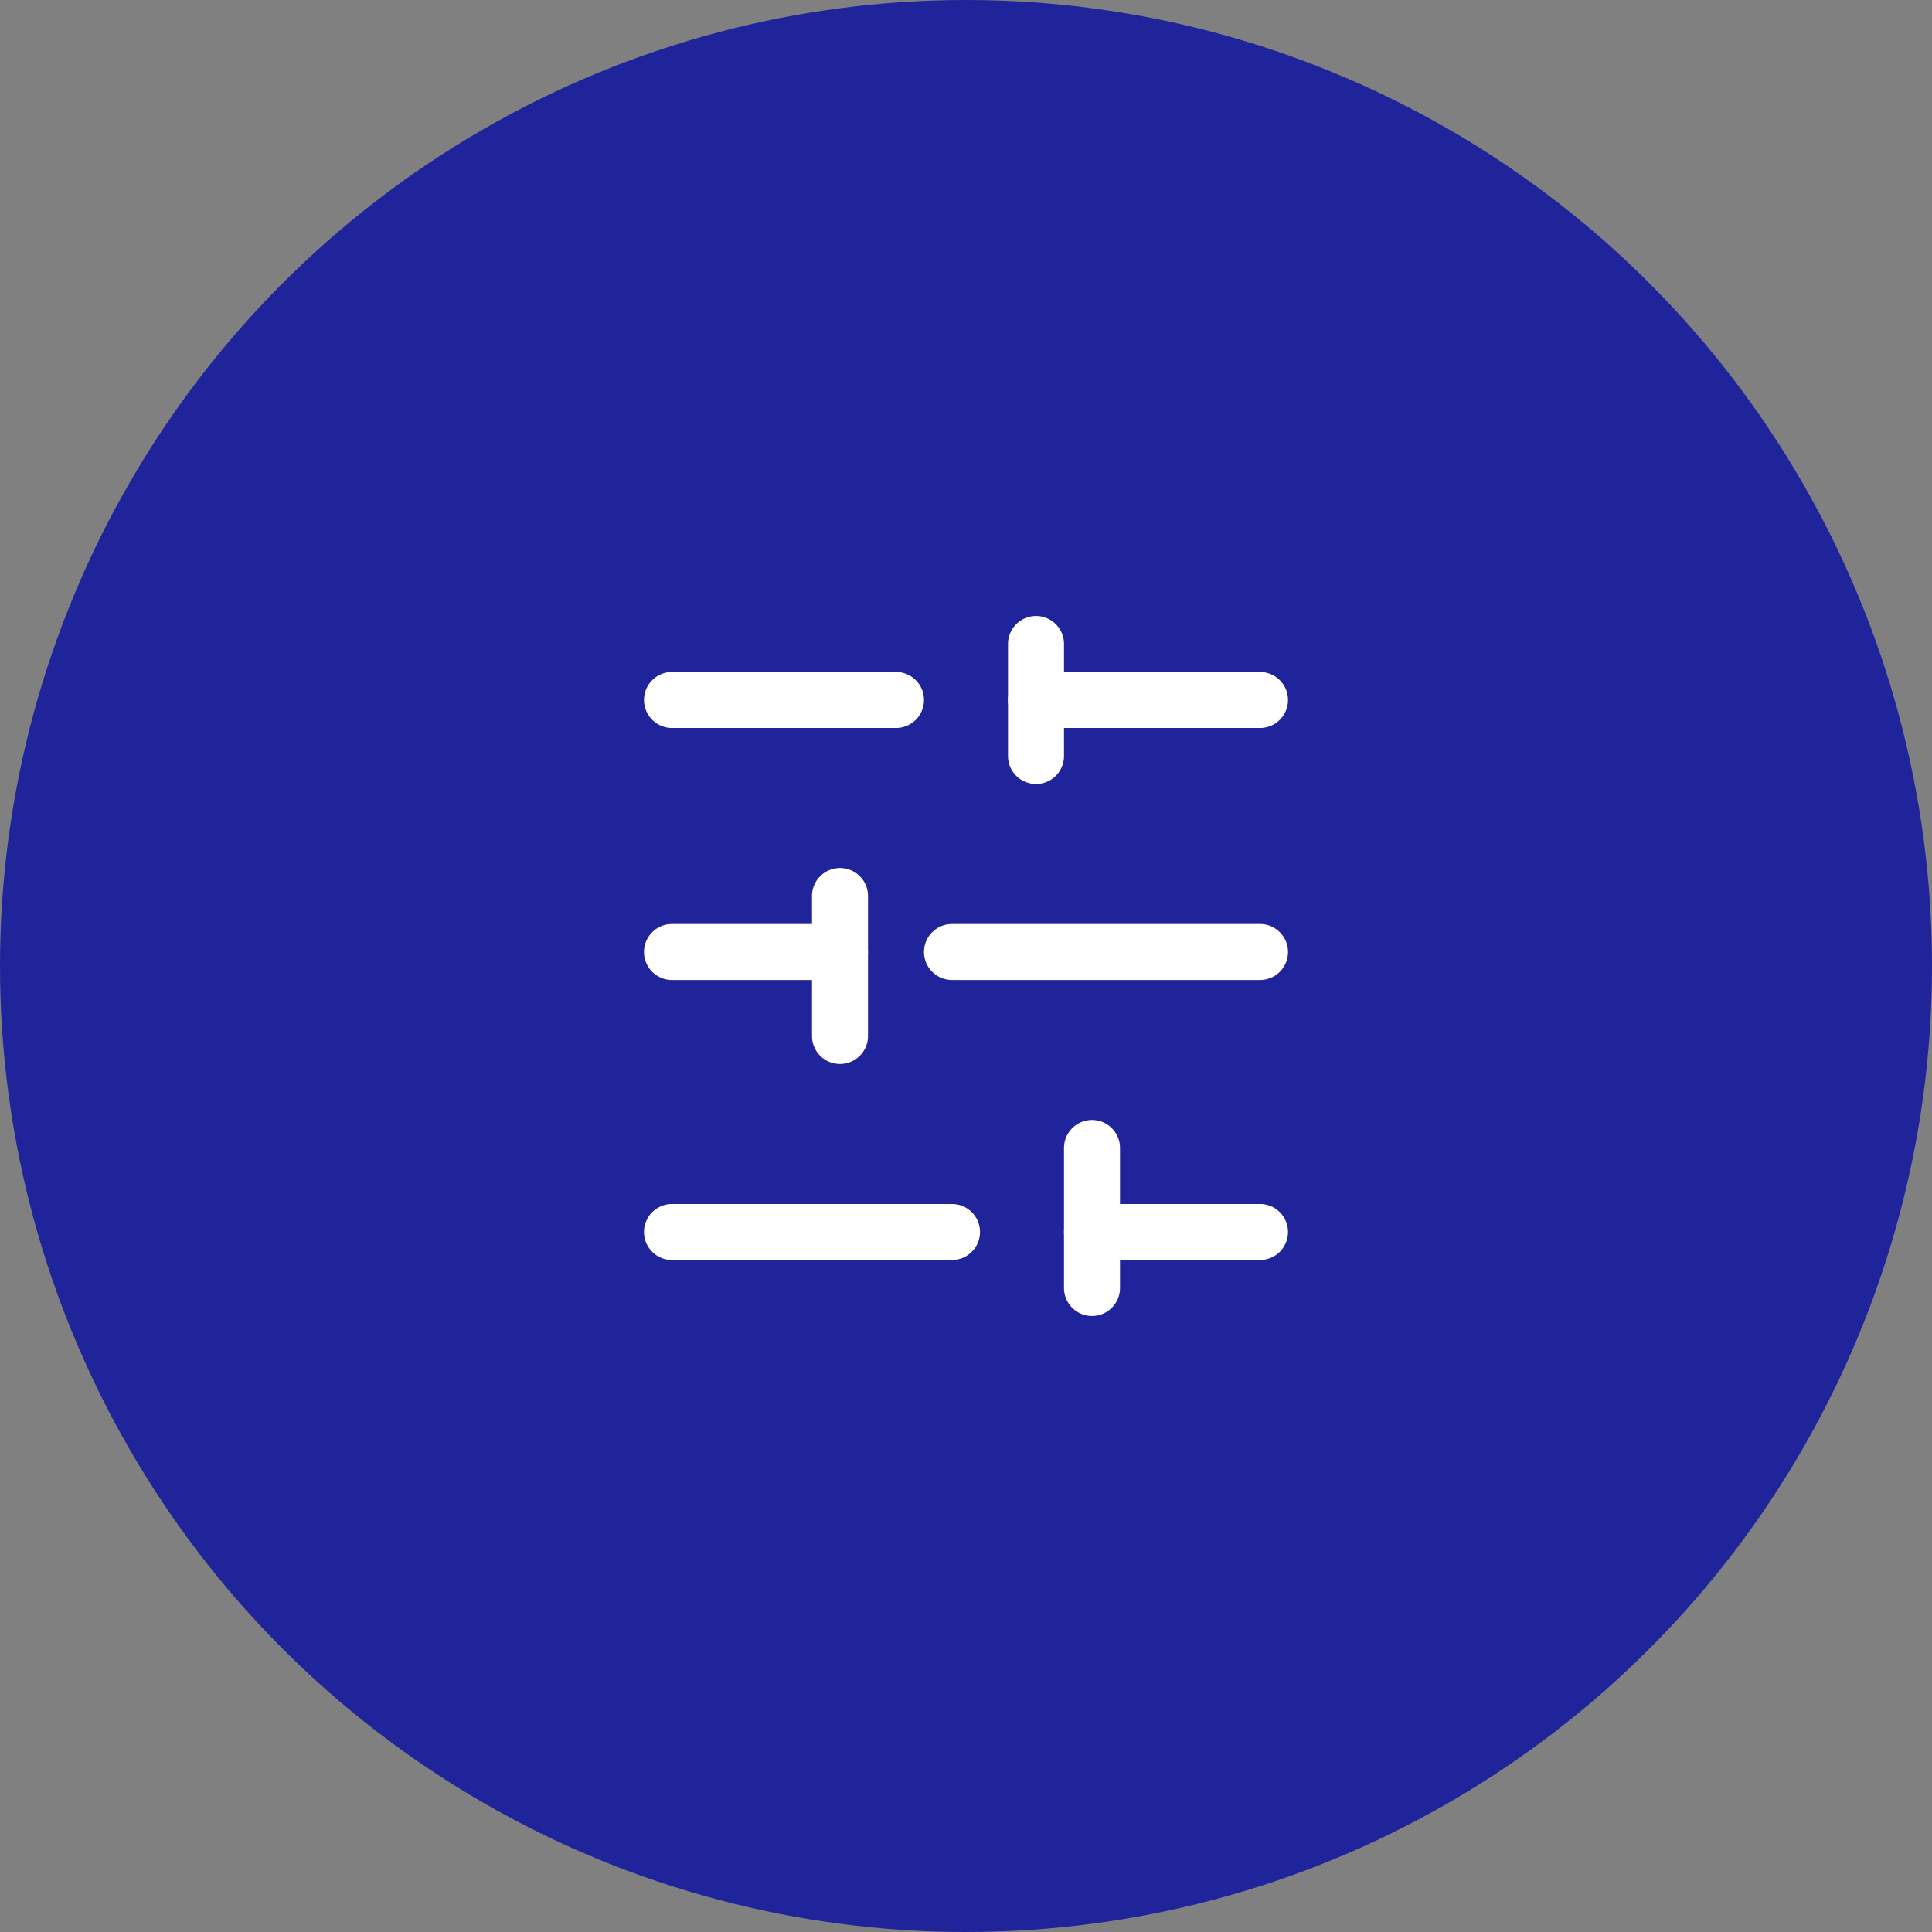 <?xml version="1.0" encoding="UTF-8"?> <svg xmlns="http://www.w3.org/2000/svg" xmlns:xlink="http://www.w3.org/1999/xlink" width="69" height="69" viewBox="0 0 69 69"><rect x="0" y="0" width="69" height="69" fill="#808080" stroke="none"/><defs><clipPath id="clip-Icon-piloter"><rect width="69" height="69"></rect></clipPath></defs><g id="Icon-piloter" clip-path="url(#clip-Icon-piloter)"><circle id="Ellipse_436" data-name="Ellipse 436" cx="34.5" cy="34.5" r="34.5" fill="#1f249b"></circle><g id="Groupe_8670" data-name="Groupe 8670" transform="translate(21 20.691)"><path id="Ligne_86" data-name="Ligne 86" d="M8,1H0A1,1,0,0,1-1,0,1,1,0,0,1,0-1H8A1,1,0,0,1,9,0,1,1,0,0,1,8,1Z" transform="translate(16 4.309)" fill="#fff"></path><path id="Ligne_87" data-name="Ligne 87" d="M8,1H0A1,1,0,0,1-1,0,1,1,0,0,1,0-1H8A1,1,0,0,1,9,0,1,1,0,0,1,8,1Z" transform="translate(3 4.309)" fill="#fff"></path><path id="Ligne_88" data-name="Ligne 88" d="M11,1H0A1,1,0,0,1-1,0,1,1,0,0,1,0-1H11a1,1,0,0,1,1,1A1,1,0,0,1,11,1Z" transform="translate(13 13.309)" fill="#fff"></path><path id="Ligne_89" data-name="Ligne 89" d="M6,1H0A1,1,0,0,1-1,0,1,1,0,0,1,0-1H6A1,1,0,0,1,7,0,1,1,0,0,1,6,1Z" transform="translate(3 13.309)" fill="#fff"></path><path id="Ligne_90" data-name="Ligne 90" d="M6,1H0A1,1,0,0,1-1,0,1,1,0,0,1,0-1H6A1,1,0,0,1,7,0,1,1,0,0,1,6,1Z" transform="translate(18 23.309)" fill="#fff"></path><path id="Ligne_91" data-name="Ligne 91" d="M10,1H0A1,1,0,0,1-1,0,1,1,0,0,1,0-1H10a1,1,0,0,1,1,1A1,1,0,0,1,10,1Z" transform="translate(3 23.309)" fill="#fff"></path><path id="Ligne_92" data-name="Ligne 92" d="M0,5A1,1,0,0,1-1,4V0A1,1,0,0,1,0-1,1,1,0,0,1,1,0V4A1,1,0,0,1,0,5Z" transform="translate(16 2.309)" fill="#fff"></path><path id="Ligne_93" data-name="Ligne 93" d="M0,6A1,1,0,0,1-1,5V0A1,1,0,0,1,0-1,1,1,0,0,1,1,0V5A1,1,0,0,1,0,6Z" transform="translate(9 11.309)" fill="#fff"></path><path id="Ligne_94" data-name="Ligne 94" d="M0,6A1,1,0,0,1-1,5V0A1,1,0,0,1,0-1,1,1,0,0,1,1,0V5A1,1,0,0,1,0,6Z" transform="translate(18 20.309)" fill="#fff"></path></g></g></svg> 